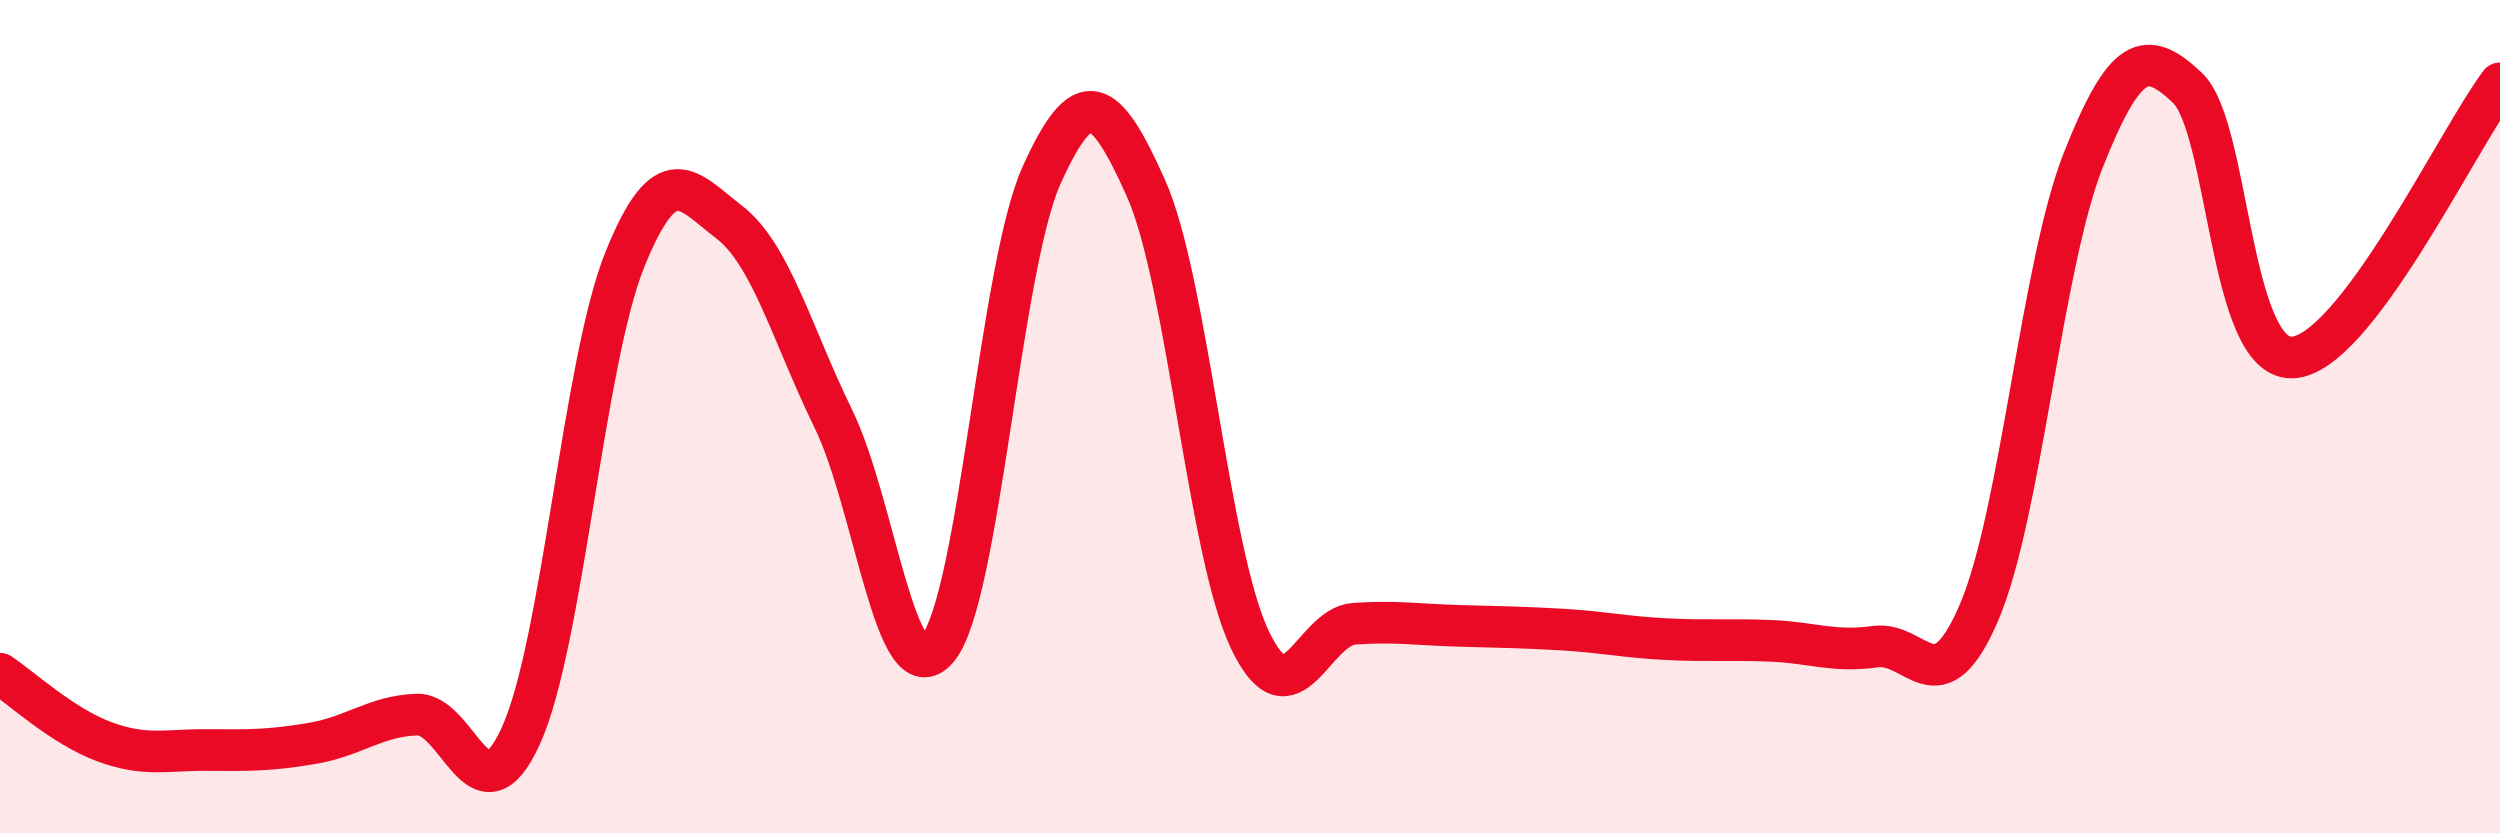 
    <svg width="60" height="20" viewBox="0 0 60 20" xmlns="http://www.w3.org/2000/svg">
      <path
        d="M 0,16.17 C 0.5,16.5 1.5,17.43 2.5,17.8 C 3.5,18.17 4,17.99 5,18 C 6,18.01 6.5,18.01 7.5,17.84 C 8.5,17.67 9,17.19 10,17.15 C 11,17.11 11.5,19.85 12.5,17.66 C 13.5,15.47 14,8.69 15,6.22 C 16,3.75 16.5,4.56 17.5,5.33 C 18.5,6.1 19,8 20,10.05 C 21,12.1 21.5,16.74 22.5,15.57 C 23.5,14.4 24,6.41 25,4.2 C 26,1.99 26.5,2.28 27.5,4.51 C 28.5,6.74 29,13.27 30,15.36 C 31,17.45 31.5,15.04 32.5,14.97 C 33.5,14.9 34,14.99 35,15.02 C 36,15.05 36.5,15.05 37.5,15.11 C 38.5,15.17 39,15.29 40,15.34 C 41,15.39 41.5,15.34 42.5,15.38 C 43.5,15.42 44,15.66 45,15.52 C 46,15.38 46.5,17.03 47.5,14.69 C 48.5,12.35 49,6.36 50,3.84 C 51,1.32 51.5,1.16 52.5,2.11 C 53.5,3.06 53.5,8.6 55,8.58 C 56.5,8.56 59,3.32 60,2L60 20L0 20Z"
        fill="#EB0A25"
        opacity="0.1"
        stroke-linecap="round"
        stroke-linejoin="round"
      />
      <path
        d="M 0,16.17 C 0.5,16.5 1.5,17.43 2.5,17.8 C 3.5,18.17 4,17.99 5,18 C 6,18.01 6.5,18.01 7.5,17.84 C 8.5,17.67 9,17.19 10,17.15 C 11,17.11 11.5,19.85 12.5,17.66 C 13.5,15.47 14,8.69 15,6.22 C 16,3.75 16.5,4.56 17.5,5.33 C 18.5,6.1 19,8 20,10.05 C 21,12.1 21.5,16.74 22.5,15.57 C 23.5,14.4 24,6.41 25,4.2 C 26,1.99 26.5,2.28 27.5,4.51 C 28.5,6.74 29,13.27 30,15.36 C 31,17.45 31.5,15.04 32.5,14.97 C 33.5,14.9 34,14.99 35,15.02 C 36,15.05 36.5,15.05 37.5,15.11 C 38.5,15.17 39,15.29 40,15.34 C 41,15.39 41.5,15.34 42.5,15.38 C 43.5,15.42 44,15.66 45,15.52 C 46,15.38 46.5,17.03 47.5,14.69 C 48.5,12.35 49,6.36 50,3.84 C 51,1.32 51.5,1.16 52.5,2.11 C 53.5,3.06 53.5,8.6 55,8.58 C 56.5,8.56 59,3.32 60,2"
        stroke="#EB0A25"
        stroke-width="1"
        fill="none"
        stroke-linecap="round"
        stroke-linejoin="round"
      />
    </svg>
  